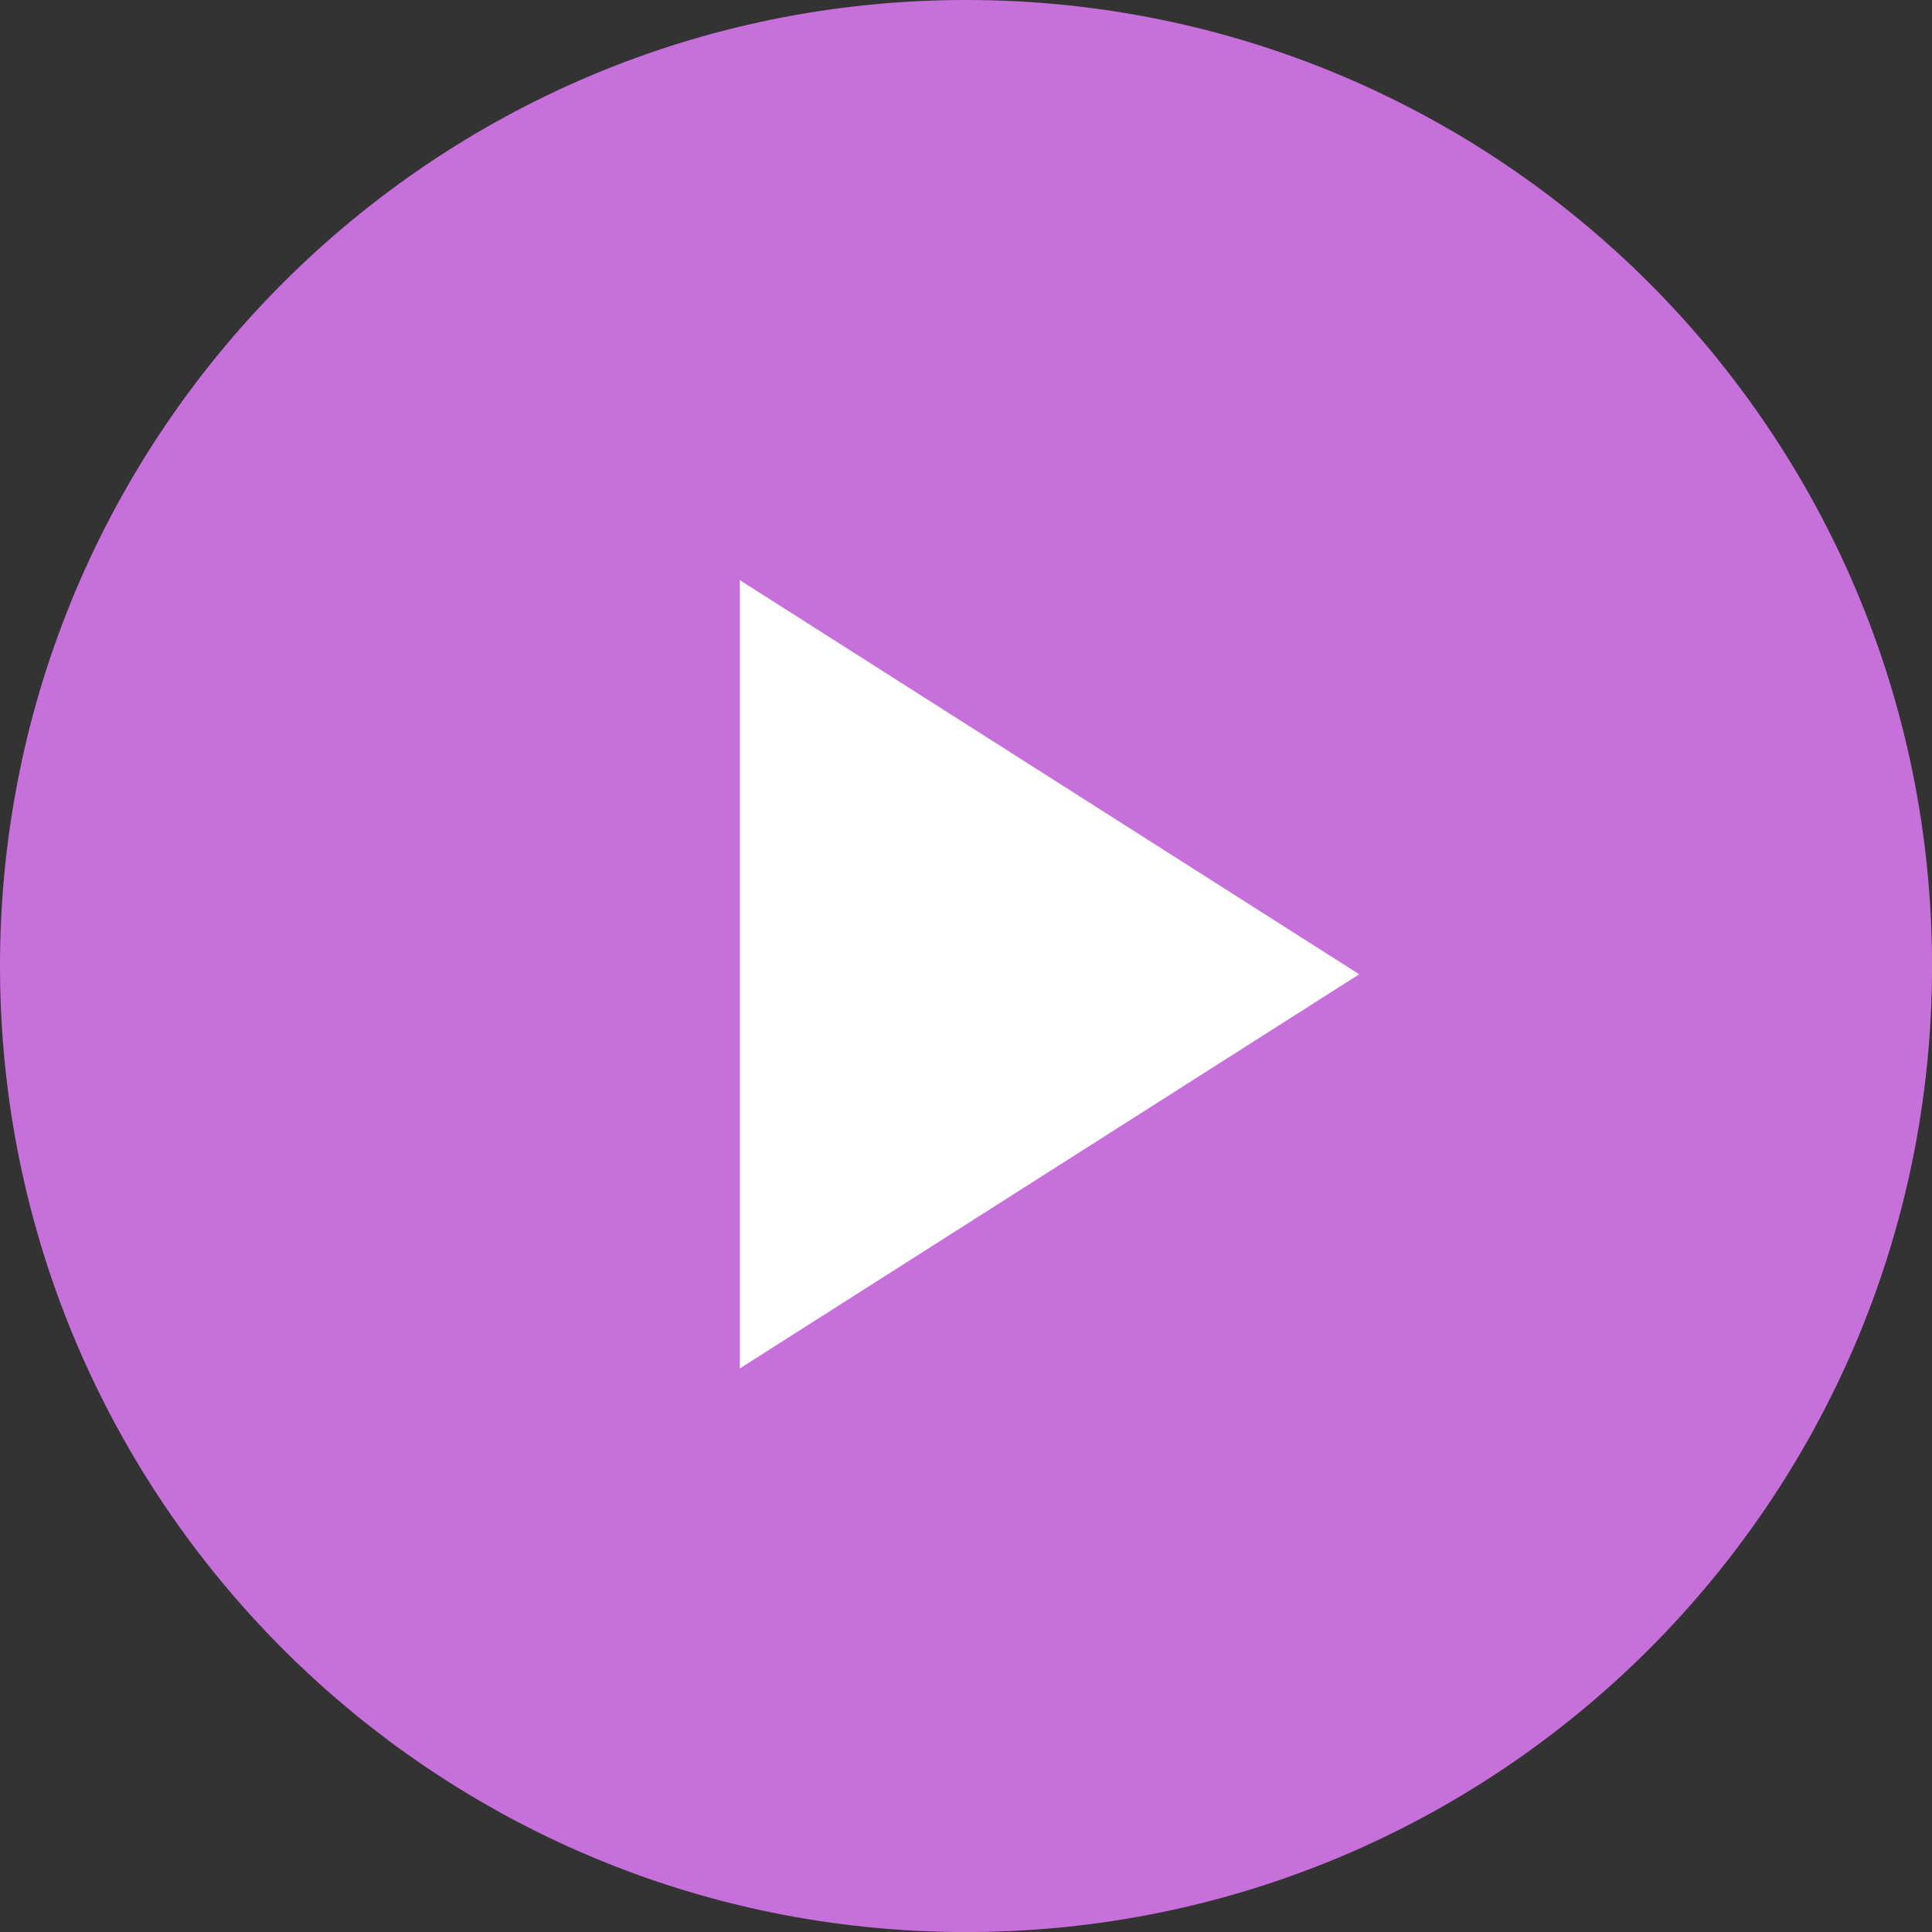 <svg xmlns="http://www.w3.org/2000/svg" xmlns:xlink="http://www.w3.org/1999/xlink" width="500" zoomAndPan="magnify" viewBox="0 0 375 375" height="500" preserveAspectRatio="xMidYMid meet" version="1.0"><rect x="0" y="0" width="375" height="375" fill="#333333" stroke="none"/><path fill="#c770dc" d="M 375.008 187.504 C 375.008 291.062 291.062 375.008 187.504 375.008 C 83.949 375.008 0 291.062 0 187.504 C 0 83.949 83.949 0 187.504 0 C 291.062 0 375.008 83.949 375.008 187.504 Z M 375.008 187.504 " fill-opacity="1" fill-rule="nonzero"/><path fill="#ffffff" d="M 143.609 112.609 L 143.609 265.605 L 263.824 189.109 Z M 143.609 112.609 " fill-opacity="1" fill-rule="nonzero"/></svg>
